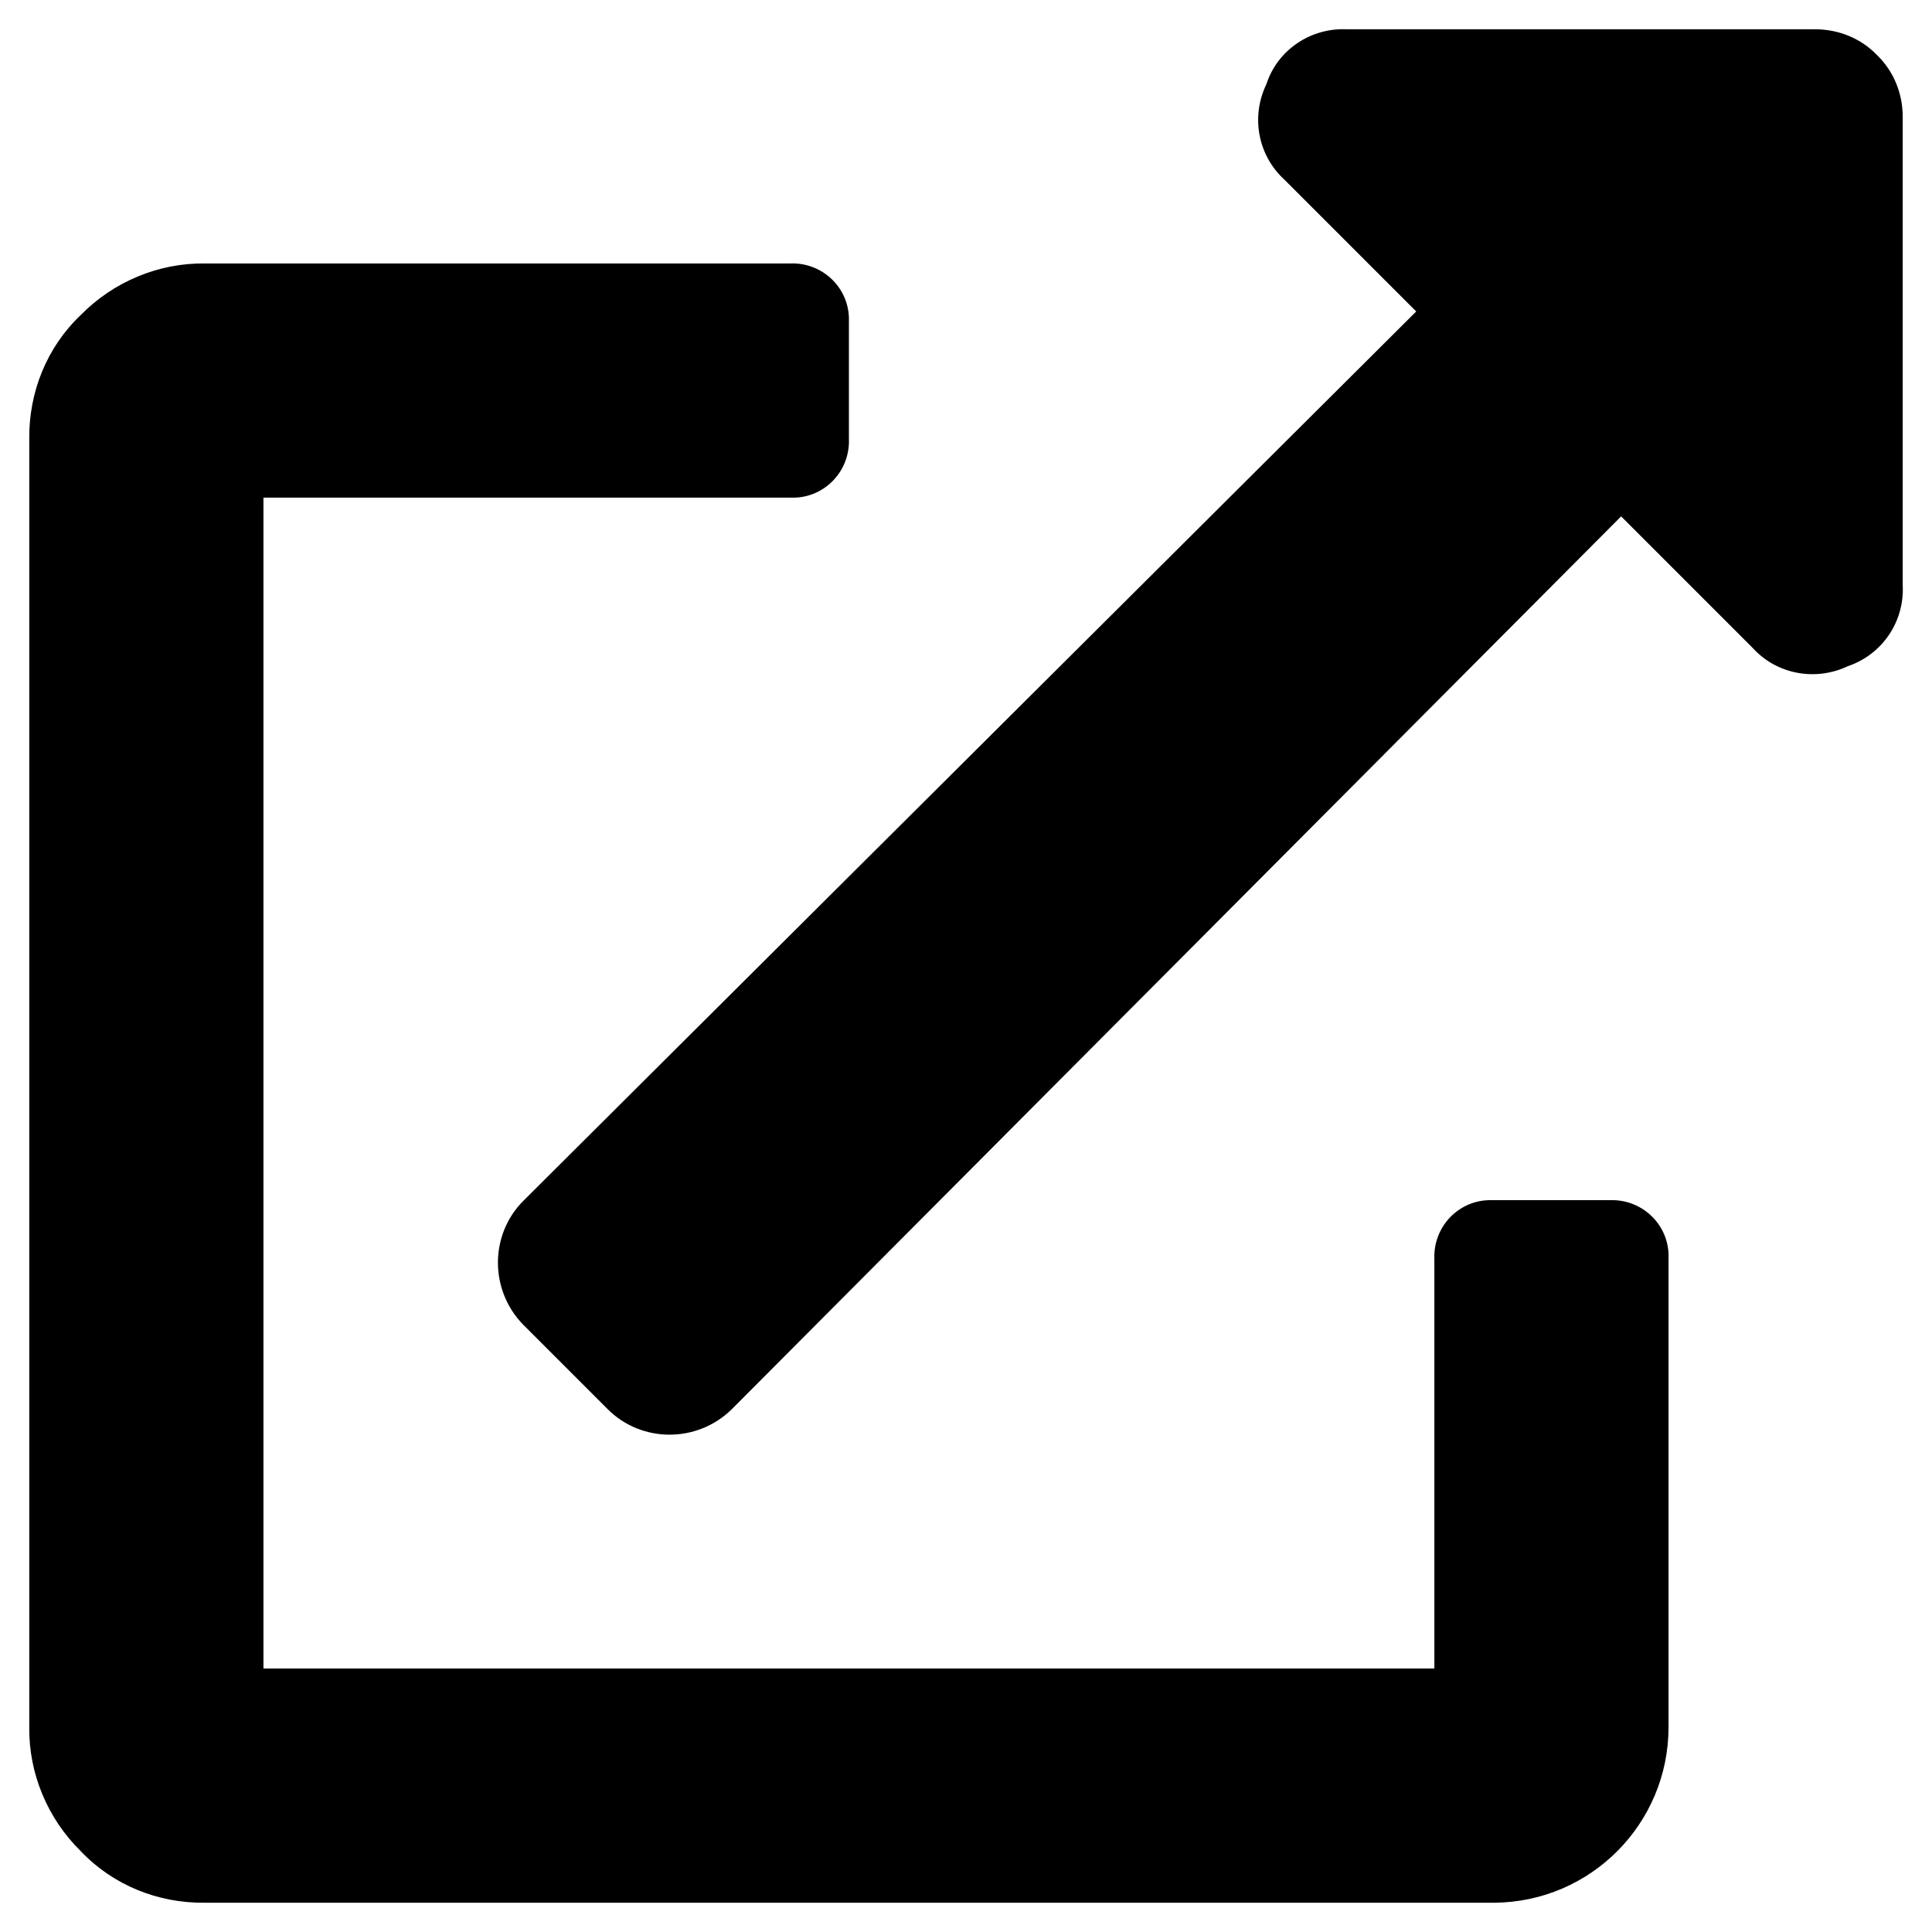 <svg id="_レイヤー_1" data-name="レイヤー_1" xmlns="http://www.w3.org/2000/svg" width="33" height="33" viewBox="0 0 33 33">
  <path id="external_link_alt" d="M27.5,20.5c.53-.02.98.39,1,.92,0,.03,0,.05,0,.08v8c0,1.65-1.33,2.99-2.98,3,0,0-.02,0-.02,0H3.5c-.8.01-1.57-.3-2.12-.88-.57-.56-.89-1.33-.88-2.12V7.5c-.01-.8.3-1.57.88-2.12.56-.57,1.33-.89,2.12-.88h10c.53-.02.98.39,1,.92,0,.03,0,.05,0,.08v2c.02.53-.39.98-.92,1-.03,0-.05,0-.08,0H4.5v20h20v-7c-.02-.53.39-.98.92-1,.03,0,.05,0,.08,0h2ZM31,.5c.4,0,.78.15,1.06.44.29.28.44.66.44,1.06v8c.03.62-.35,1.18-.94,1.38-.55.26-1.21.14-1.62-.31l-2.25-2.25-15.19,15.25c-.59.58-1.54.58-2.12,0l-1.44-1.44c-.58-.59-.58-1.54,0-2.12l15.25-15.19-2.25-2.25c-.45-.41-.58-1.07-.31-1.63.19-.59.76-.97,1.38-.94h8Z"/>
</svg>